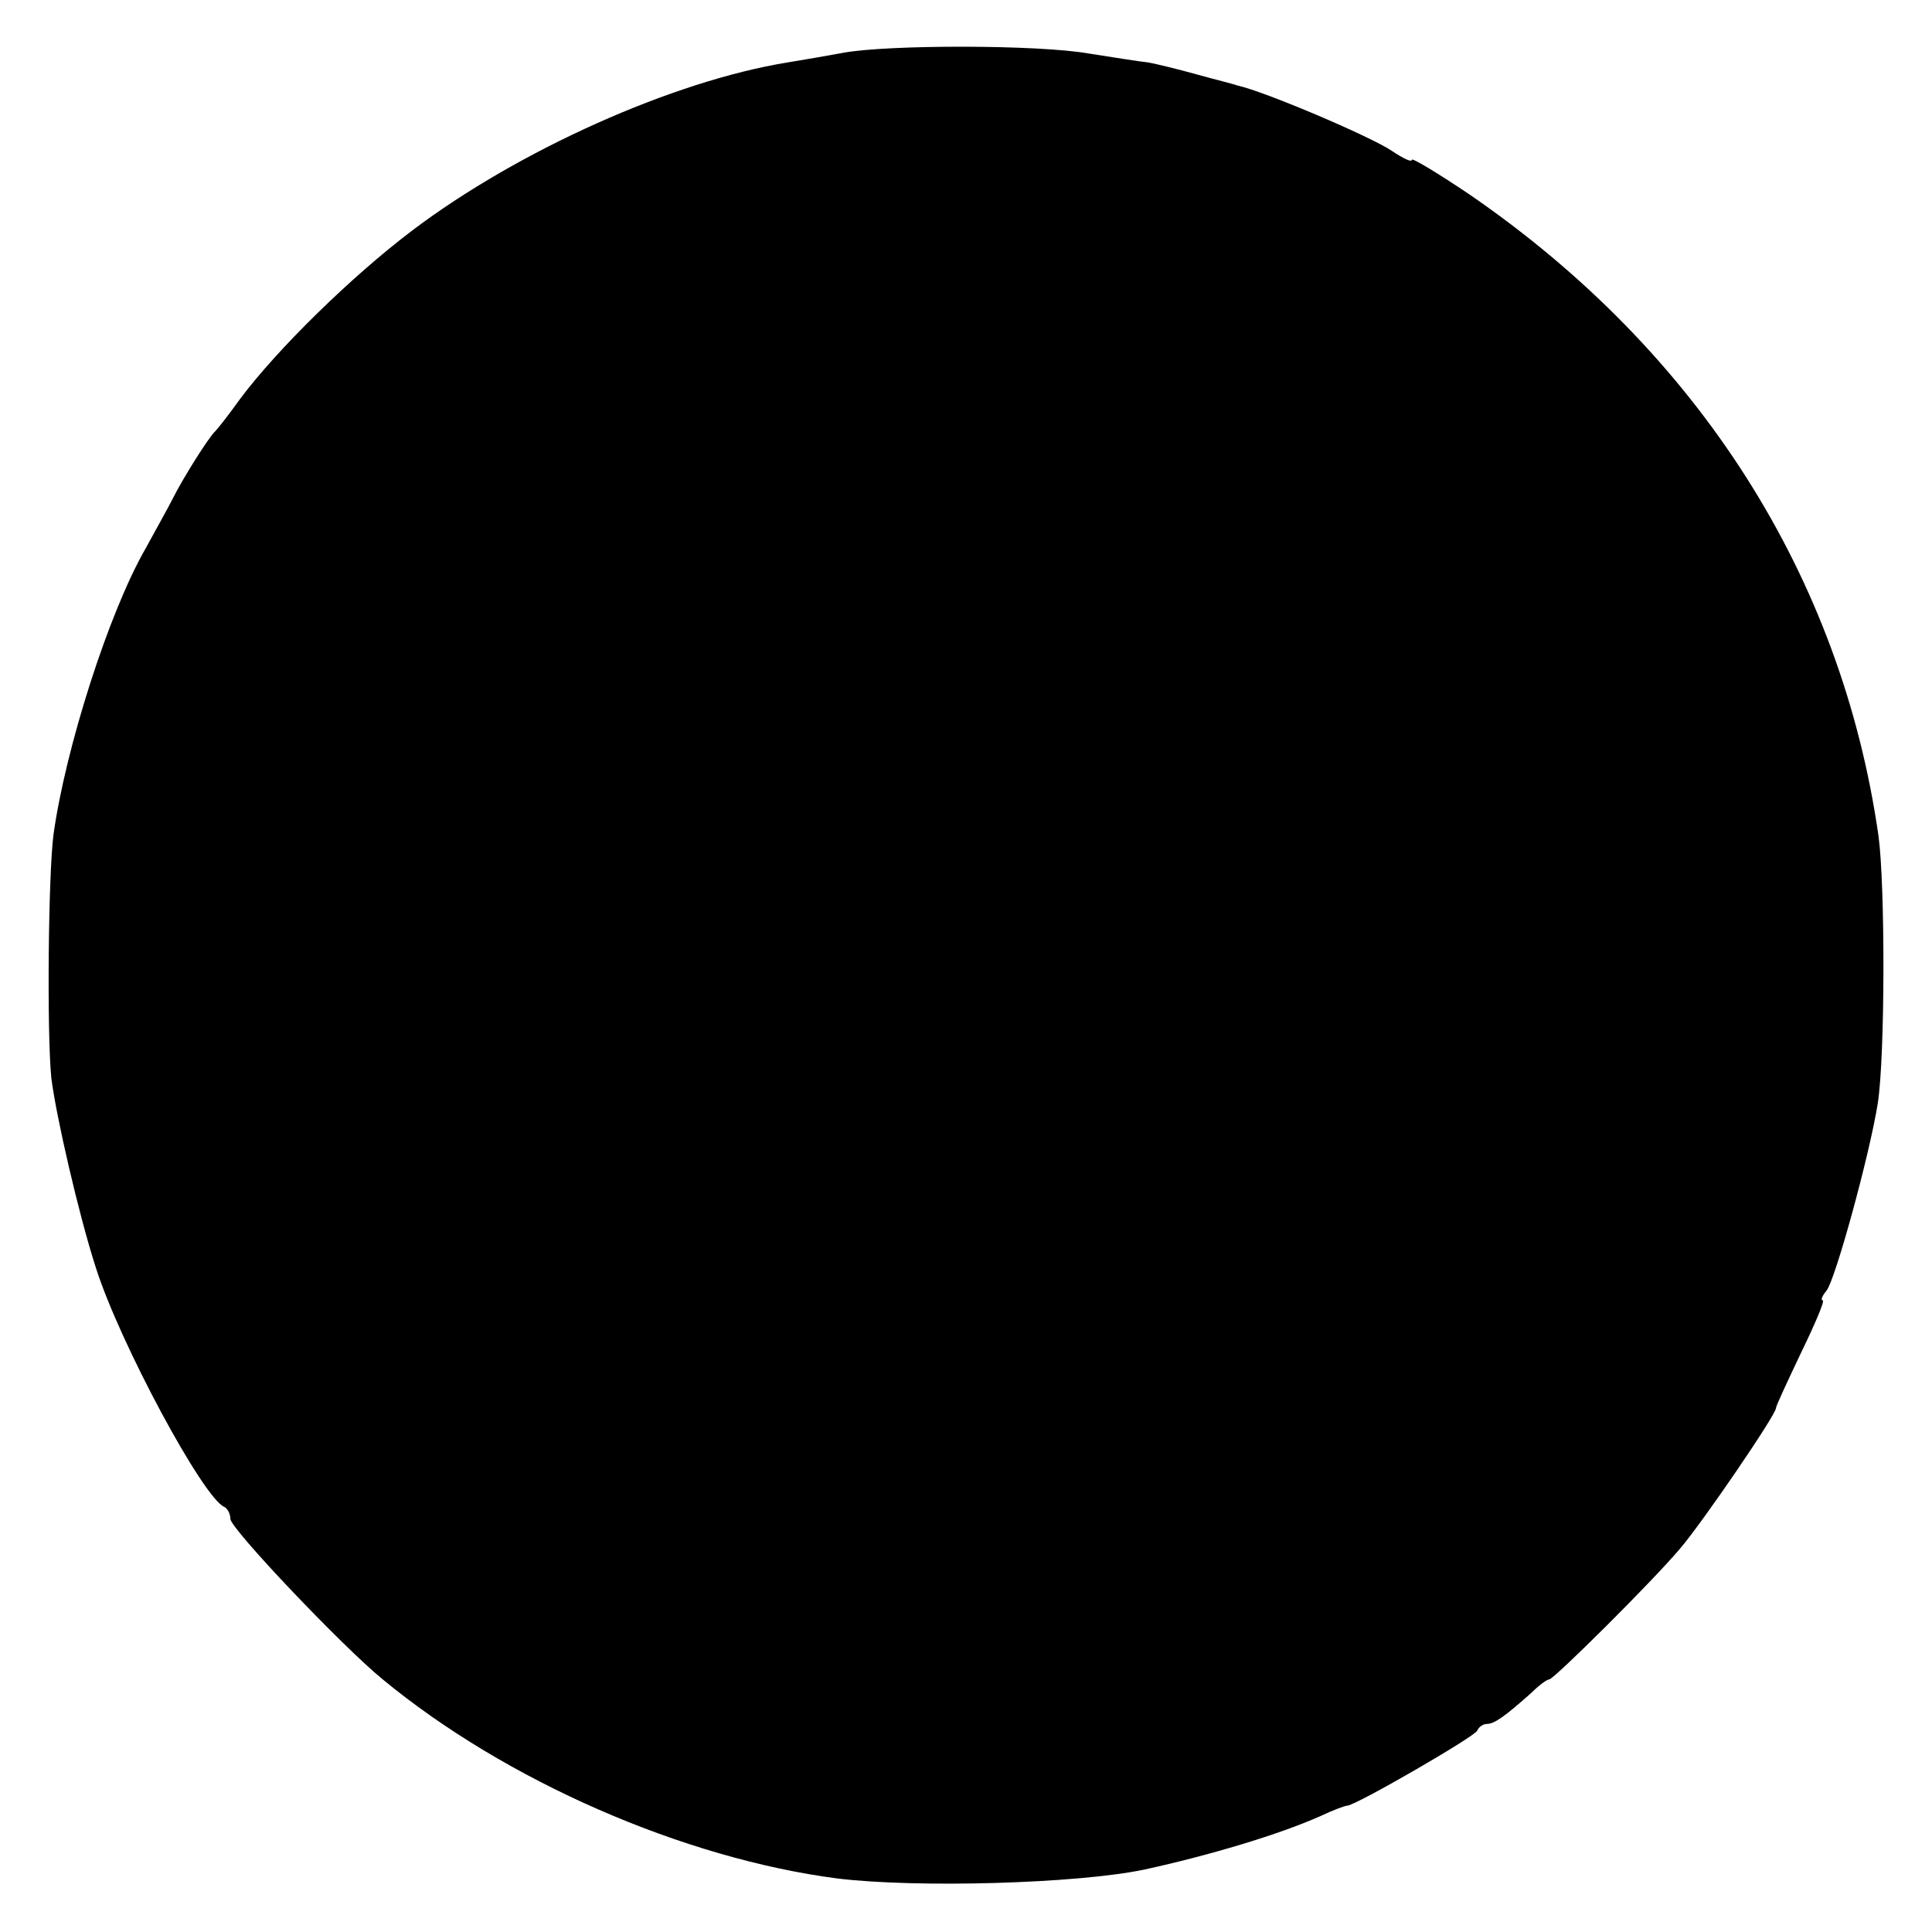 <?xml version="1.0" standalone="no"?>
<!DOCTYPE svg PUBLIC "-//W3C//DTD SVG 20010904//EN"
 "http://www.w3.org/TR/2001/REC-SVG-20010904/DTD/svg10.dtd">
<svg version="1.0" xmlns="http://www.w3.org/2000/svg"
 width="260pt" height="260pt" viewBox="0 0 260 260"
 preserveAspectRatio="xMidYMid meet">
<g transform="translate(0,260) scale(0.1,-0.1)"
fill="#000000" stroke="none">
<path d="M1135 2529 c-22 -4 -56 -10 -75 -13 -154 -25 -362 -118 -505 -226
-82 -62 -182 -160 -232 -227 -15 -21 -30 -40 -33 -43 -9 -8 -44 -64 -57 -90
-7 -14 -24 -44 -37 -68 -50 -87 -108 -270 -124 -385 -7 -54 -9 -265 -3 -327 6
-50 37 -185 60 -256 32 -101 145 -311 173 -322 4 -2 8 -9 8 -16 0 -13 151
-172 205 -216 166 -137 405 -241 612 -268 107 -13 322 -7 413 12 87 19 181 47
237 72 17 8 33 14 36 14 11 0 172 93 175 101 2 5 8 9 13 9 10 0 24 10 60 42
10 10 21 18 24 18 6 0 139 132 176 176 30 35 129 180 129 189 0 3 16 37 34 75
19 39 32 70 29 70 -3 0 -1 6 5 13 12 15 58 183 69 252 10 64 10 294 1 360 -50
350 -243 652 -550 863 -43 29 -78 50 -78 47 0 -4 -12 2 -27 12 -28 19 -171 80
-208 88 -5 2 -30 8 -55 15 -25 7 -54 14 -65 16 -11 1 -47 7 -80 12 -68 12
-270 12 -330 1z"/>
</g>
</svg>

